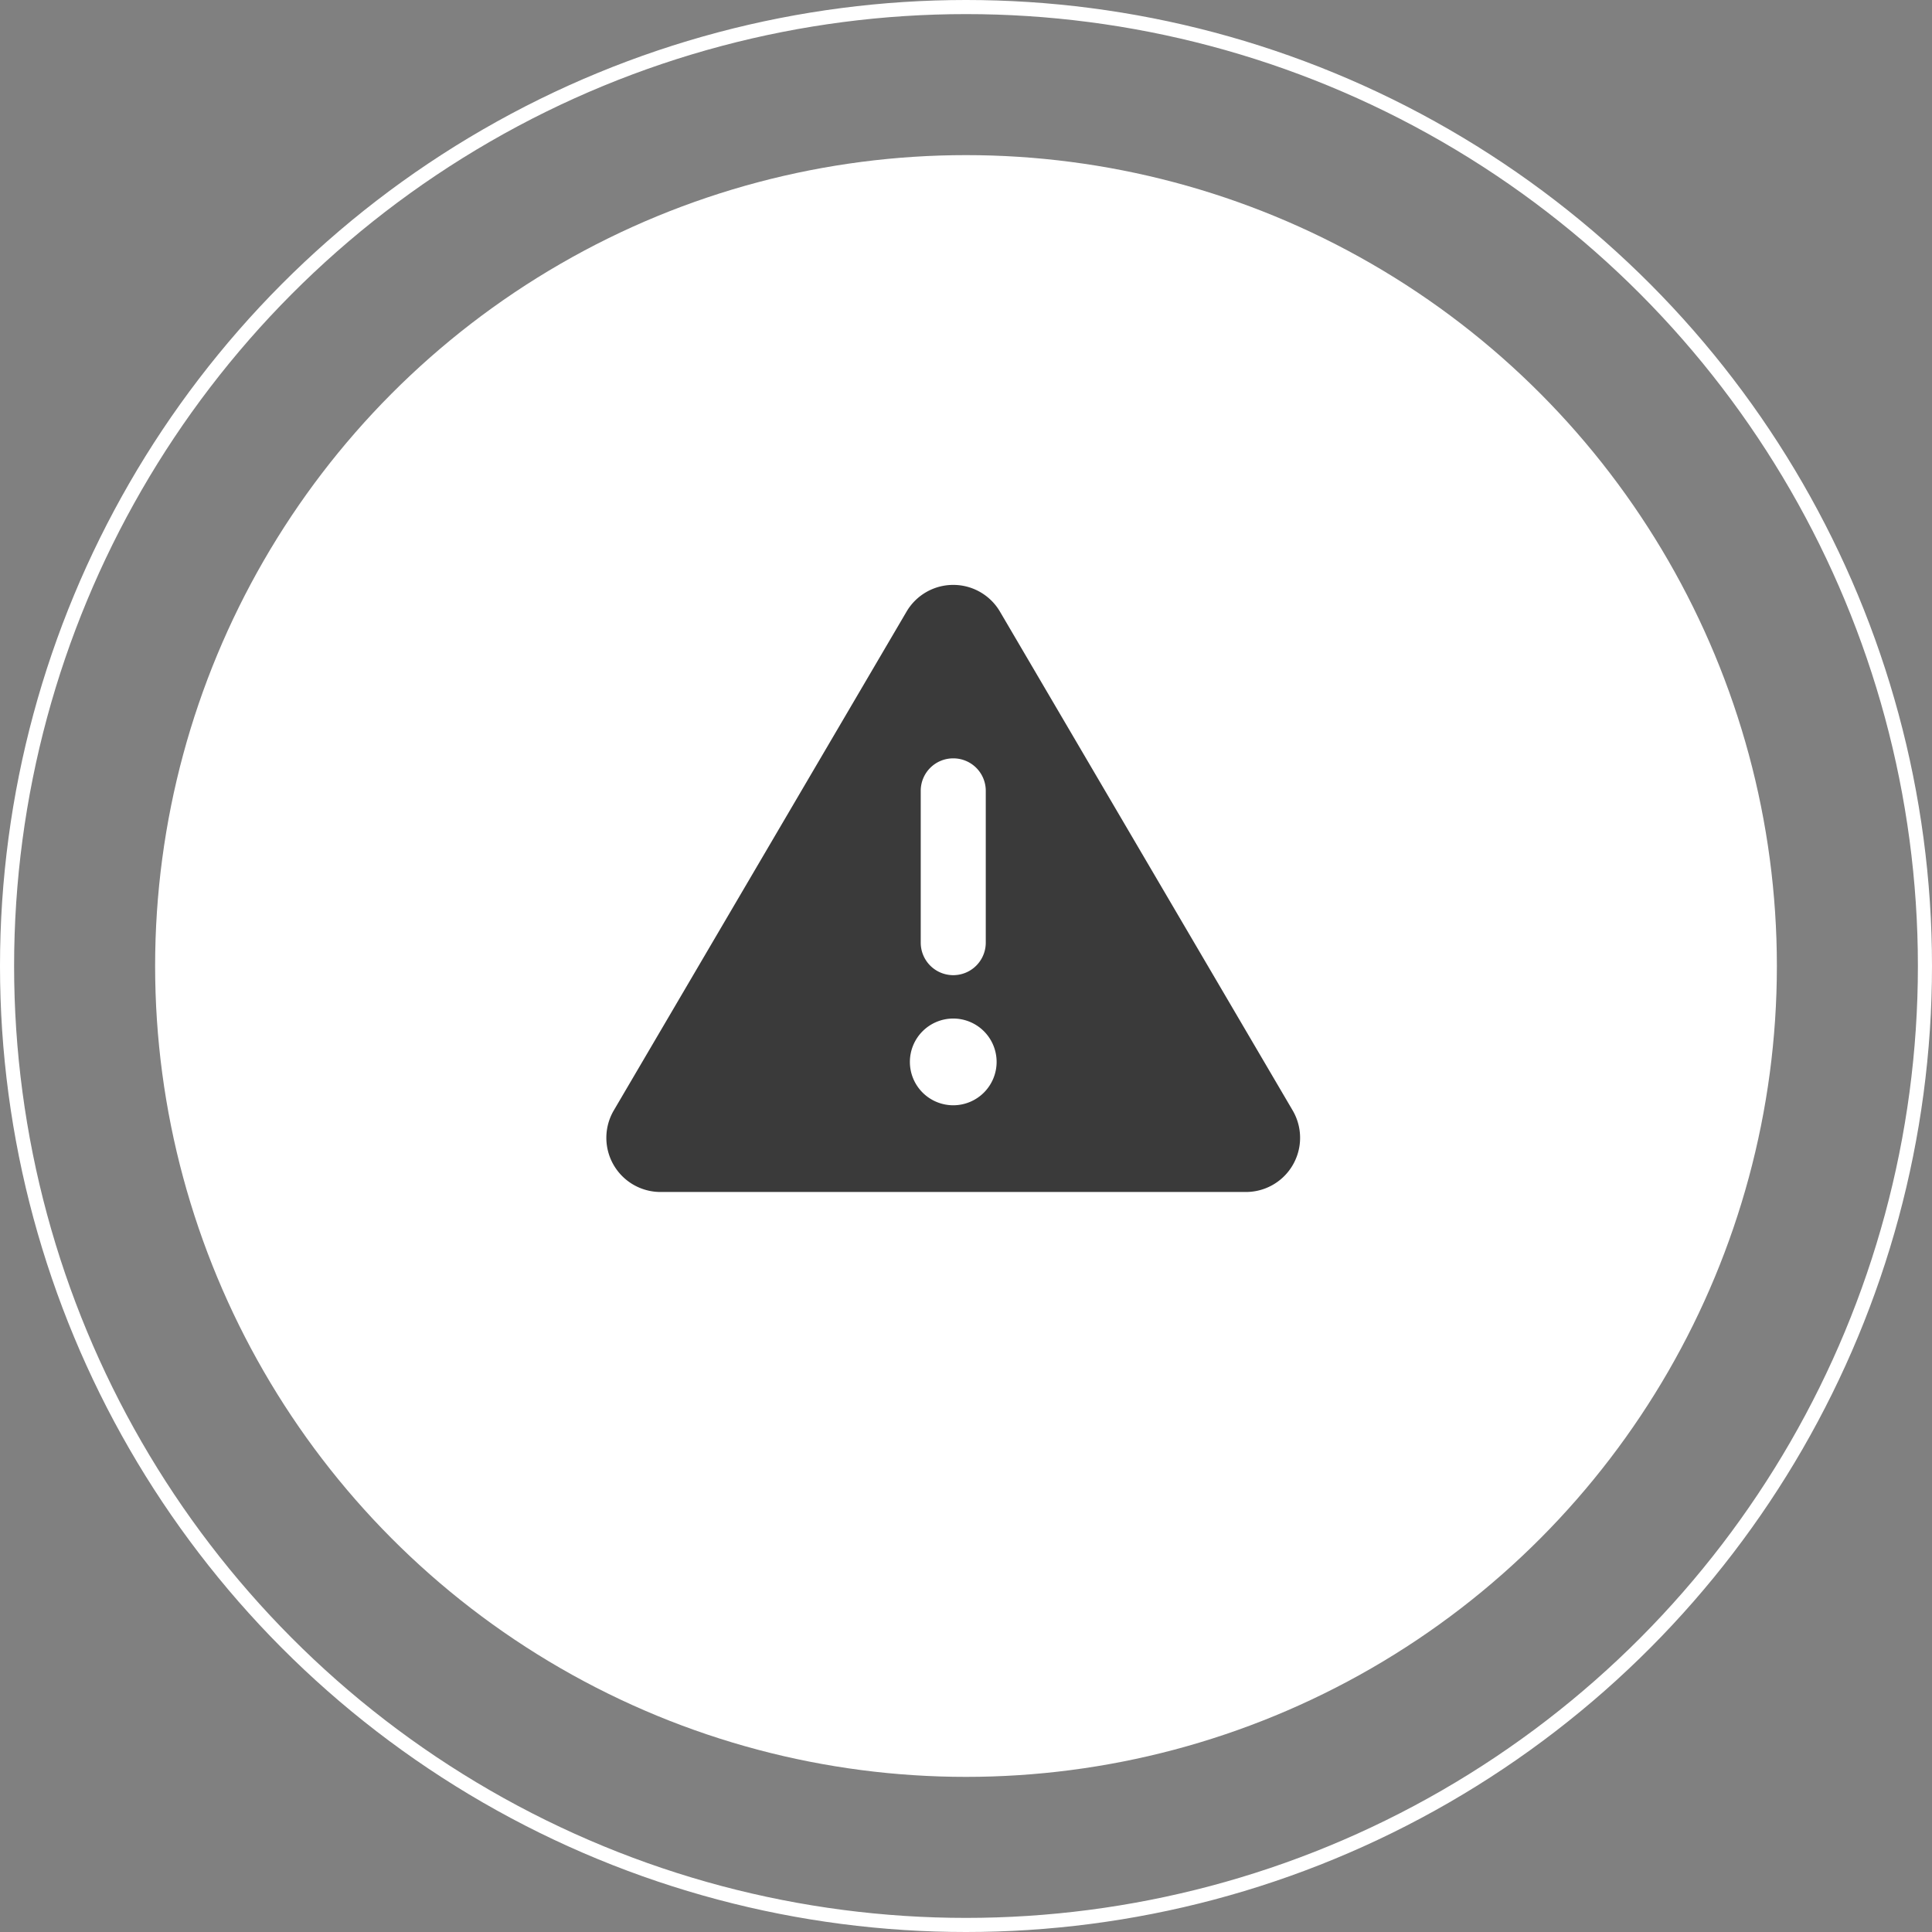 <svg xmlns="http://www.w3.org/2000/svg" width="137" height="137" viewBox="0 0 137 137">
  <rect x="0" y="0" width="137" height="137" fill="#808080" stroke="none"/>
  <g id="Group_2834" data-name="Group 2834" transform="translate(-112 -902)">
    <circle id="Ellipse_164" data-name="Ellipse 164" cx="57.5" cy="57.5" r="57.5" transform="translate(123 913)" fill="#fff"/>
    <g id="Ellipse_165" data-name="Ellipse 165" transform="translate(112 902)" fill="none" stroke="#fff" stroke-width="1">
      <circle cx="68.5" cy="68.5" r="68.5" stroke="none"/>
      <circle cx="68.5" cy="68.5" r="68" fill="none"/>
    </g>
    <path id="triangle-exclamation-solid" d="M24.633,32a3.836,3.836,0,0,1,3.315,1.9L48.7,69.264a3.841,3.841,0,0,1-3.315,5.785H3.877A3.841,3.841,0,0,1,.562,69.264L21.318,33.9A3.836,3.836,0,0,1,24.633,32Zm0,12.3a2.3,2.3,0,0,0-2.306,2.306V57.368a2.306,2.306,0,1,0,4.612,0V46.606A2.3,2.3,0,0,0,24.633,44.3Zm3.075,21.524A3.075,3.075,0,1,0,24.633,68.9,3.075,3.075,0,0,0,27.708,65.824Z" transform="translate(154.963 911.476)" fill="#3a3a3a"/>
  </g>
</svg>
